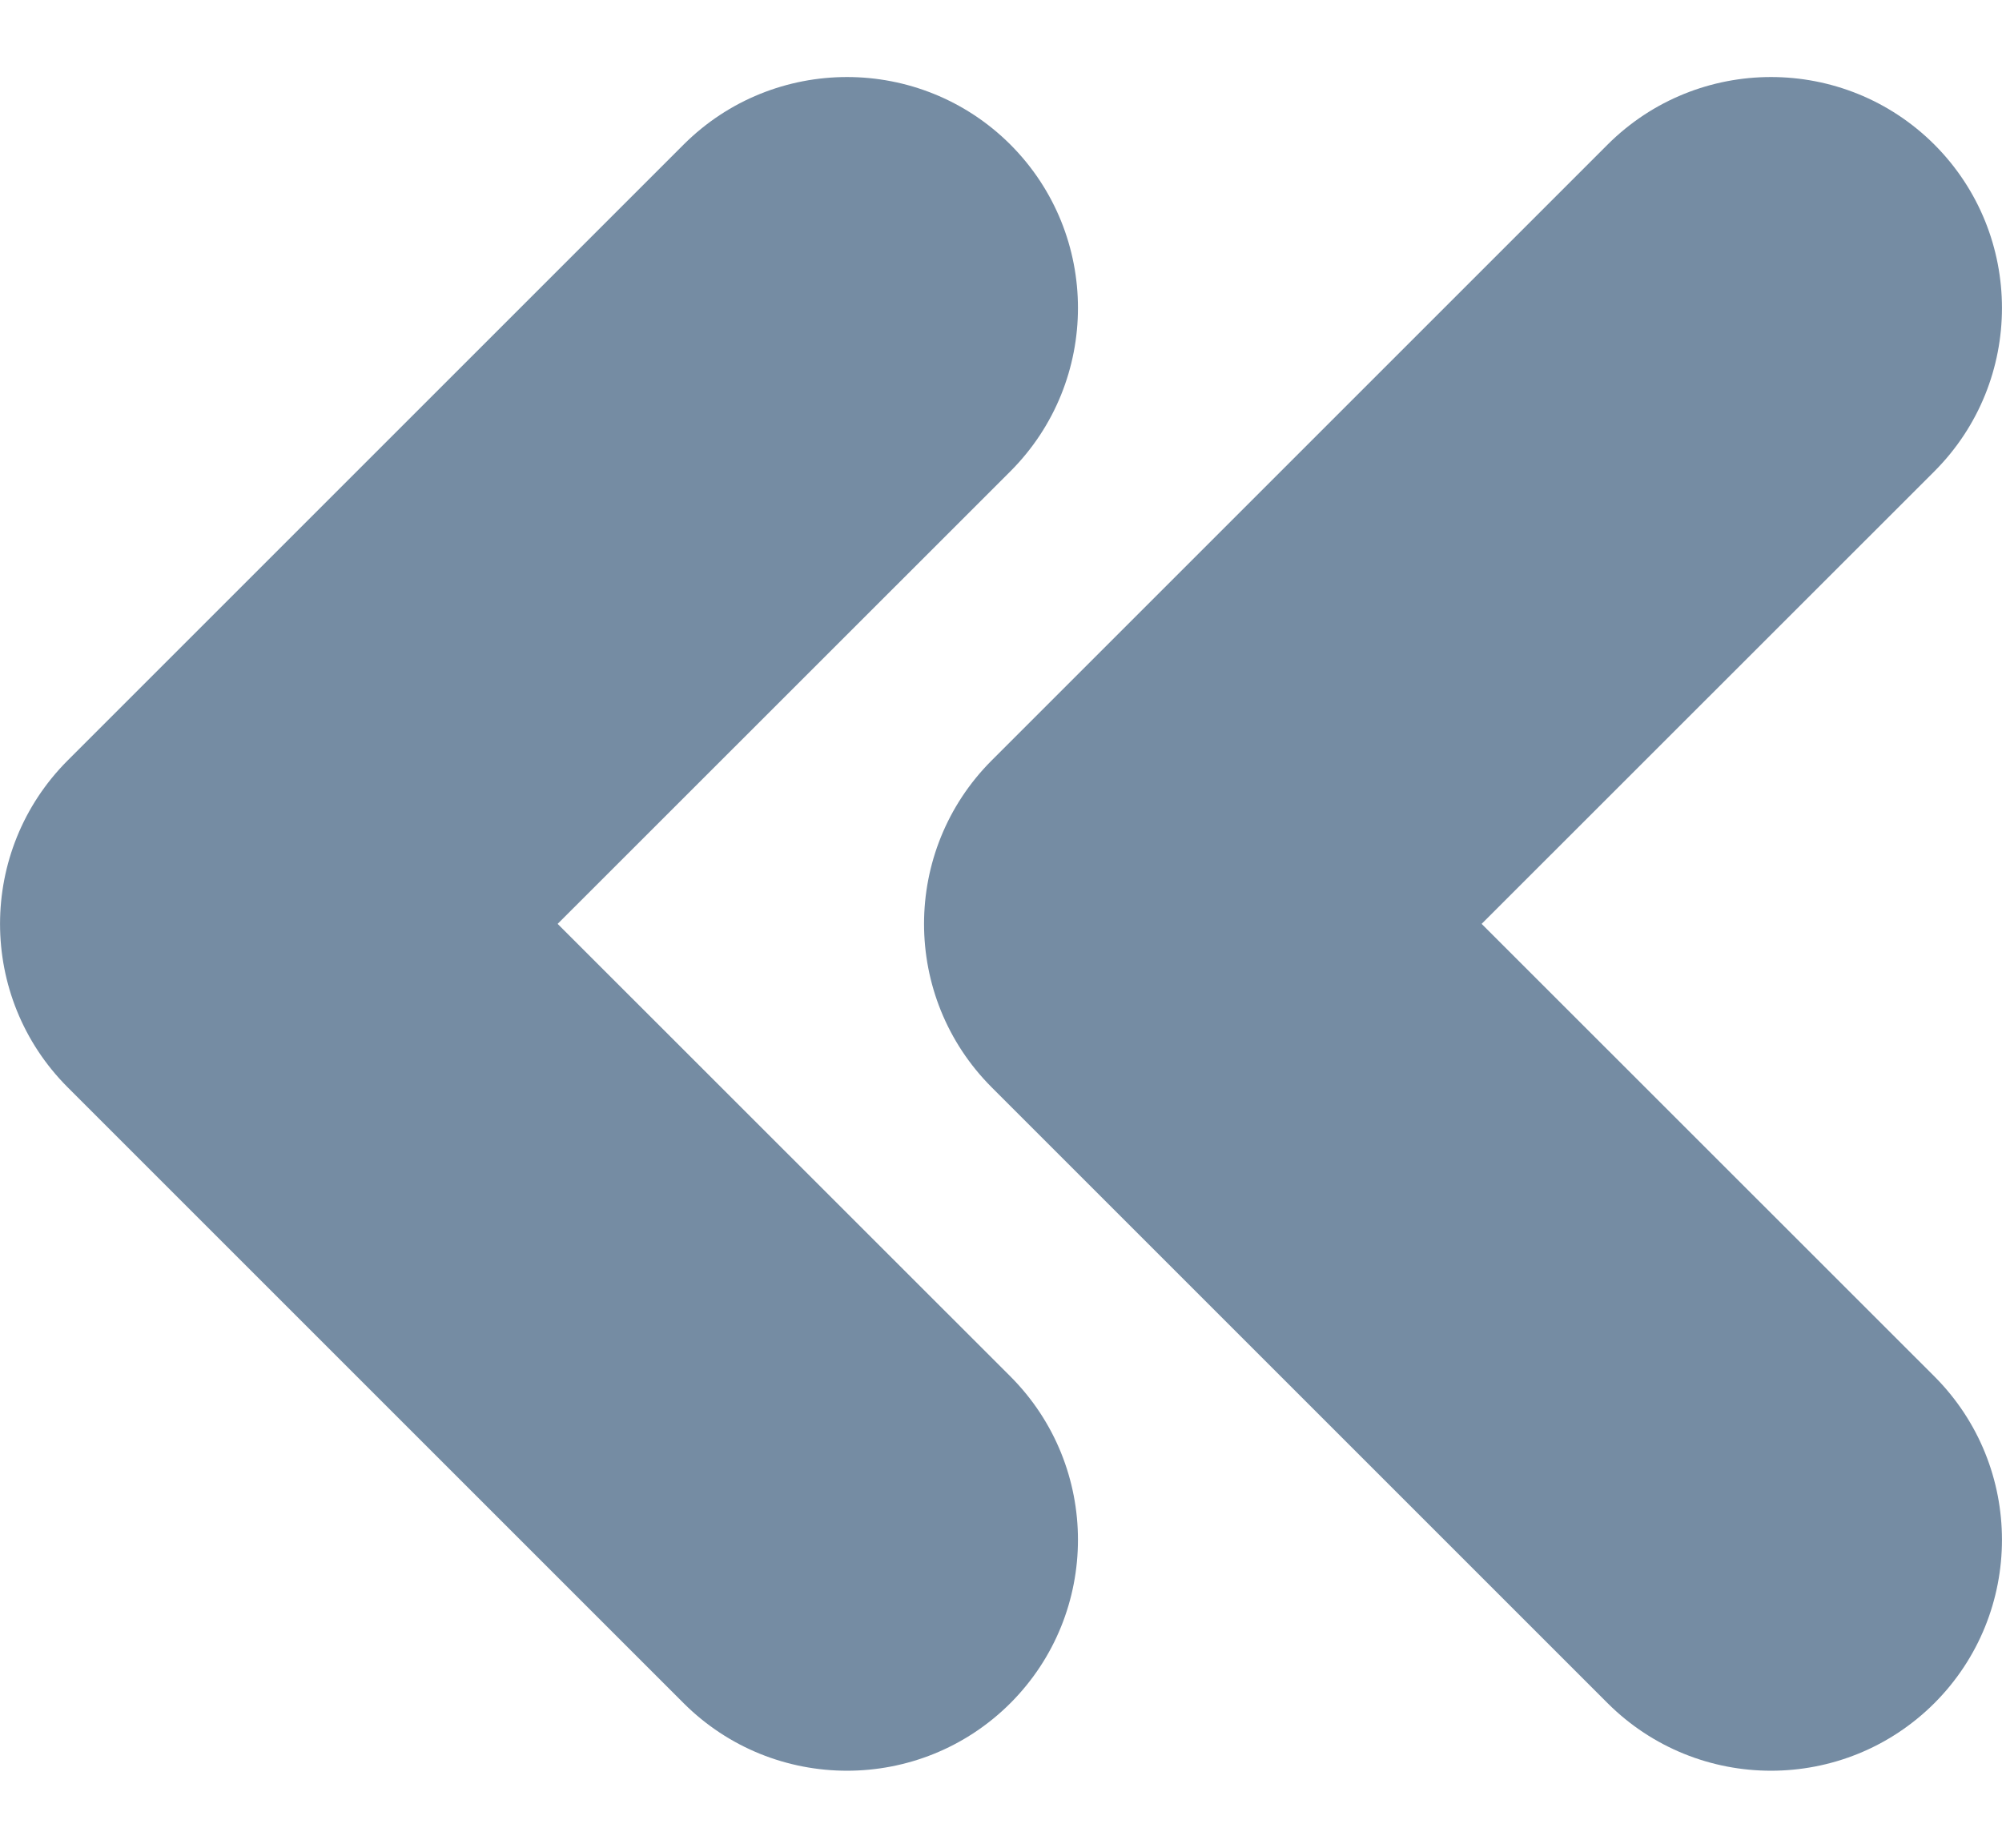 <?xml version="1.0" encoding="UTF-8"?>
<svg xmlns="http://www.w3.org/2000/svg" id="meteor-icon-kit__solid-double-chevron-left-xs" viewBox="0 0 13 12" fill="none">
  <path fill-rule="evenodd" clip-rule="evenodd" d="M6.561 3.061L3.621 6L6.561 8.939C7.146 9.525 7.146 10.475 6.561 11.061C5.975 11.646 5.025 11.646 4.439 11.061L0.439 7.061C-0.146 6.475 -0.146 5.525 0.439 4.939L4.439 0.939C5.025 0.354 5.975 0.354 6.561 0.939C7.146 1.525 7.146 2.475 6.561 3.061zM12.561 3.061L9.621 6L12.561 8.939C13.146 9.525 13.146 10.475 12.561 11.061C11.975 11.646 11.025 11.646 10.439 11.061L6.439 7.061C5.854 6.475 5.854 5.525 6.439 4.939L10.439 0.939C11.025 0.354 11.975 0.354 12.561 0.939C13.146 1.525 13.146 2.475 12.561 3.061z" fill="#758CA3"></path>
</svg>
